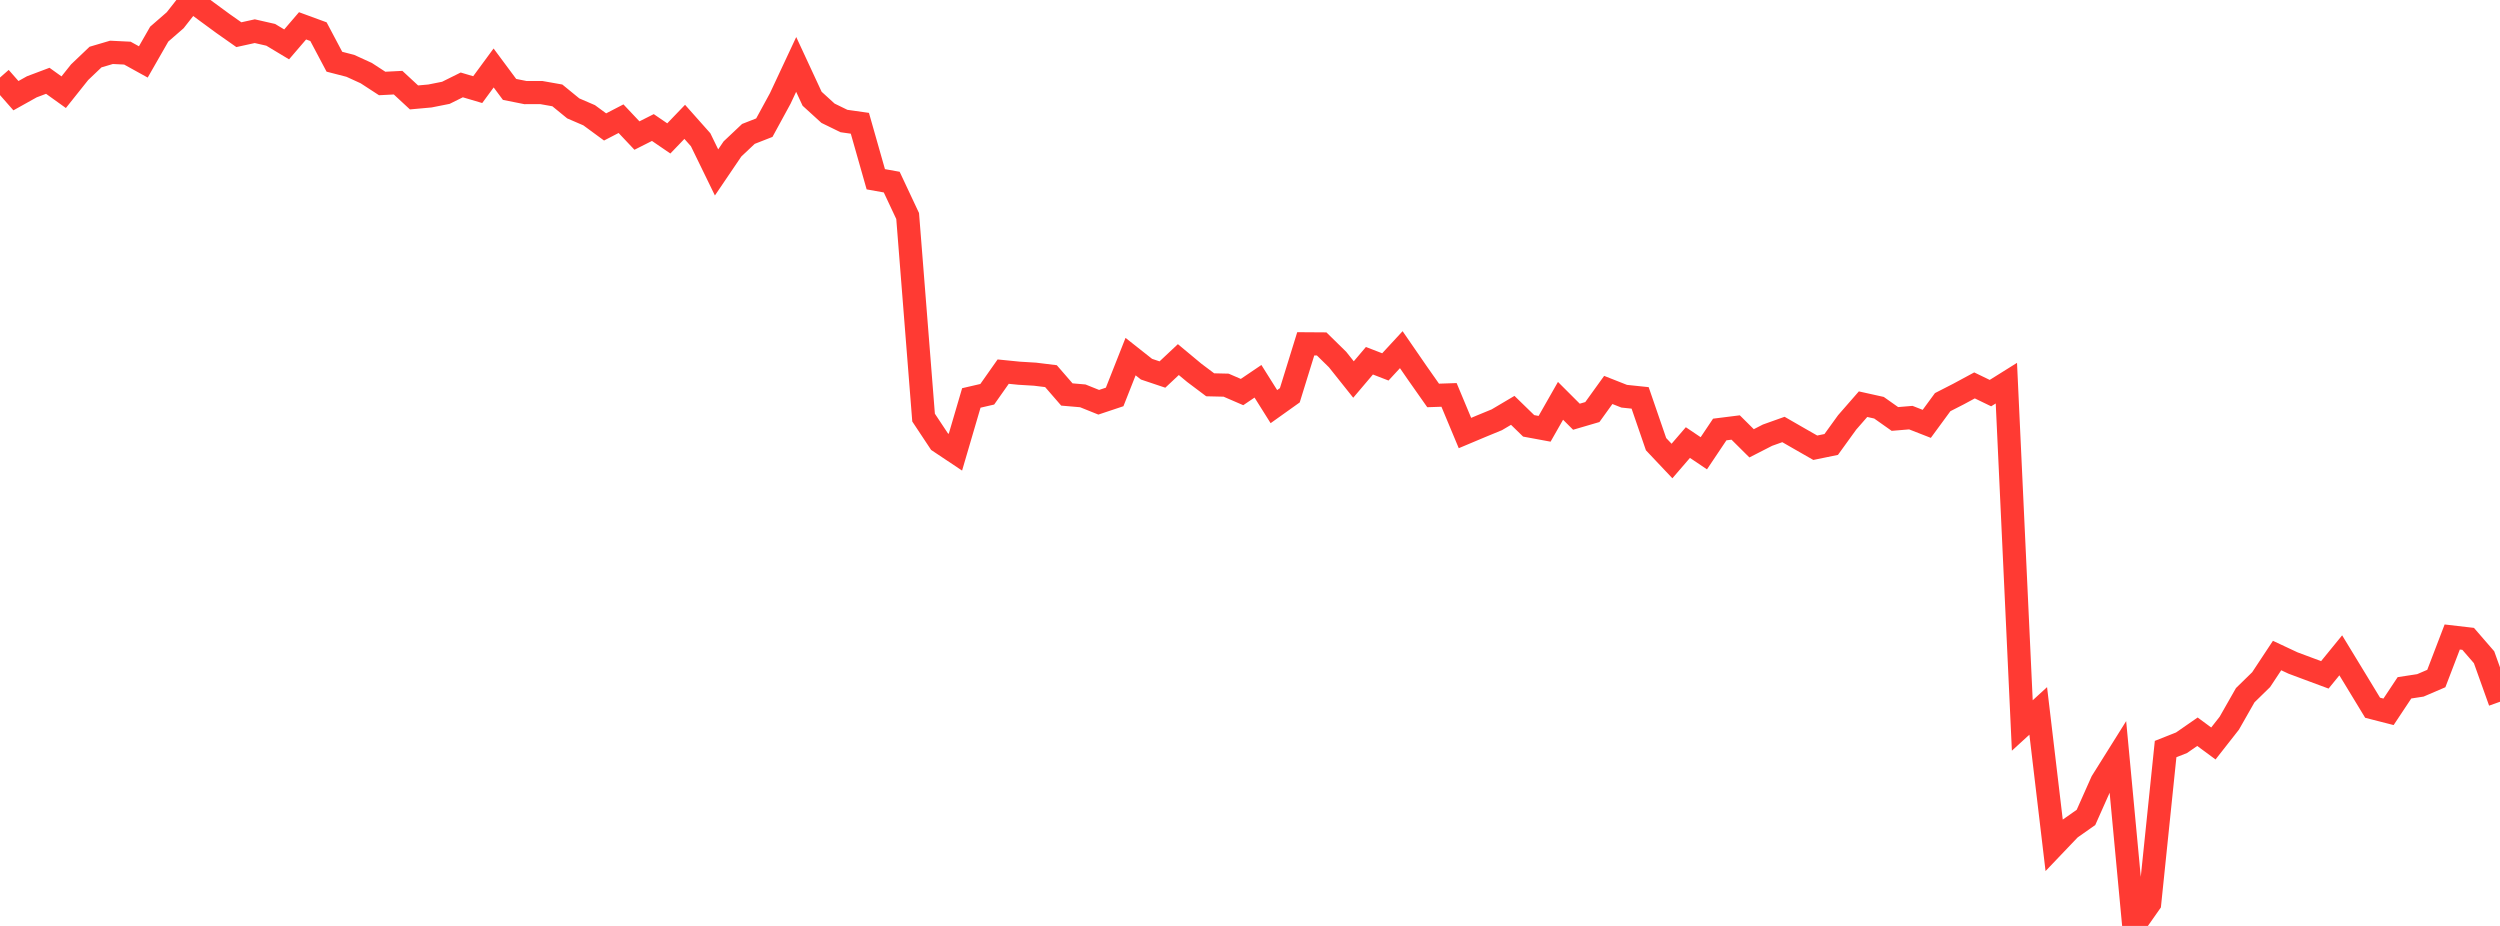 <?xml version="1.0" standalone="no"?>
<!DOCTYPE svg PUBLIC "-//W3C//DTD SVG 1.1//EN" "http://www.w3.org/Graphics/SVG/1.1/DTD/svg11.dtd">

<svg width="135" height="50" viewBox="0 0 135 50" preserveAspectRatio="none" 
  xmlns="http://www.w3.org/2000/svg"
  xmlns:xlink="http://www.w3.org/1999/xlink">


<polyline points="0.0, 4.188 0.86, 5.167 1.72, 4.687 2.58, 4.363 3.439, 4.979 4.299, 3.9 5.159, 3.081 6.019, 2.827 6.879, 2.869 7.739, 3.344 8.599, 1.842 9.459, 1.094 10.318, 0.0 11.178, 0.637 12.038, 1.268 12.898, 1.873 13.758, 1.684 14.618, 1.88 15.478, 2.397 16.338, 1.395 17.197, 1.71 18.057, 3.333 18.917, 3.555 19.777, 3.948 20.637, 4.508 21.497, 4.464 22.357, 5.261 23.217, 5.183 24.076, 5.012 24.936, 4.585 25.796, 4.84 26.656, 3.67 27.516, 4.828 28.376, 5 29.236, 4.999 30.096, 5.151 30.955, 5.853 31.815, 6.224 32.675, 6.855 33.535, 6.409 34.395, 7.32 35.255, 6.887 36.115, 7.475 36.975, 6.58 37.834, 7.546 38.694, 9.311 39.554, 8.042 40.414, 7.231 41.274, 6.894 42.134, 5.316 42.994, 3.479 43.854, 5.332 44.713, 6.115 45.573, 6.535 46.433, 6.657 47.293, 9.68 48.153, 9.834 49.013, 11.666 49.873, 22.55 50.732, 23.846 51.592, 24.42 52.452, 21.489 53.312, 21.29 54.172, 20.068 55.032, 20.154 55.892, 20.206 56.752, 20.312 57.611, 21.302 58.471, 21.376 59.331, 21.722 60.191, 21.435 61.051, 19.257 61.911, 19.936 62.771, 20.225 63.631, 19.418 64.49, 20.133 65.35, 20.779 66.21, 20.799 67.07, 21.171 67.93, 20.589 68.79, 21.958 69.65, 21.345 70.51, 18.566 71.369, 18.572 72.229, 19.415 73.089, 20.494 73.949, 19.48 74.809, 19.813 75.669, 18.882 76.529, 20.13 77.389, 21.354 78.248, 21.325 79.108, 23.384 79.968, 23.022 80.828, 22.668 81.688, 22.159 82.548, 22.996 83.408, 23.155 84.268, 21.645 85.127, 22.503 85.987, 22.251 86.847, 21.057 87.707, 21.396 88.567, 21.486 89.427, 23.985 90.287, 24.895 91.146, 23.898 92.006, 24.477 92.866, 23.193 93.726, 23.085 94.586, 23.939 95.446, 23.499 96.306, 23.192 97.166, 23.687 98.025, 24.178 98.885, 24.001 99.745, 22.811 100.605, 21.826 101.465, 22.017 102.325, 22.624 103.185, 22.552 104.045, 22.888 104.904, 21.716 105.764, 21.276 106.624, 20.812 107.484, 21.228 108.344, 20.69 109.204, 39.176 110.064, 38.389 110.924, 45.645 111.783, 44.745 112.643, 44.14 113.503, 42.209 114.363, 40.836 115.223, 50.0 116.083, 48.775 116.943, 40.449 117.803, 40.108 118.662, 39.513 119.522, 40.148 120.382, 39.052 121.242, 37.541 122.102, 36.701 122.962, 35.399 123.822, 35.802 124.682, 36.123 125.541, 36.442 126.401, 35.388 127.261, 36.801 128.121, 38.218 128.981, 38.438 129.841, 37.142 130.701, 37.01 131.561, 36.641 132.42, 34.398 133.28, 34.498 134.14, 35.491 135.0, 37.895" fill="none" stroke="#ff3a33" stroke-width="1.25"/>

</svg>